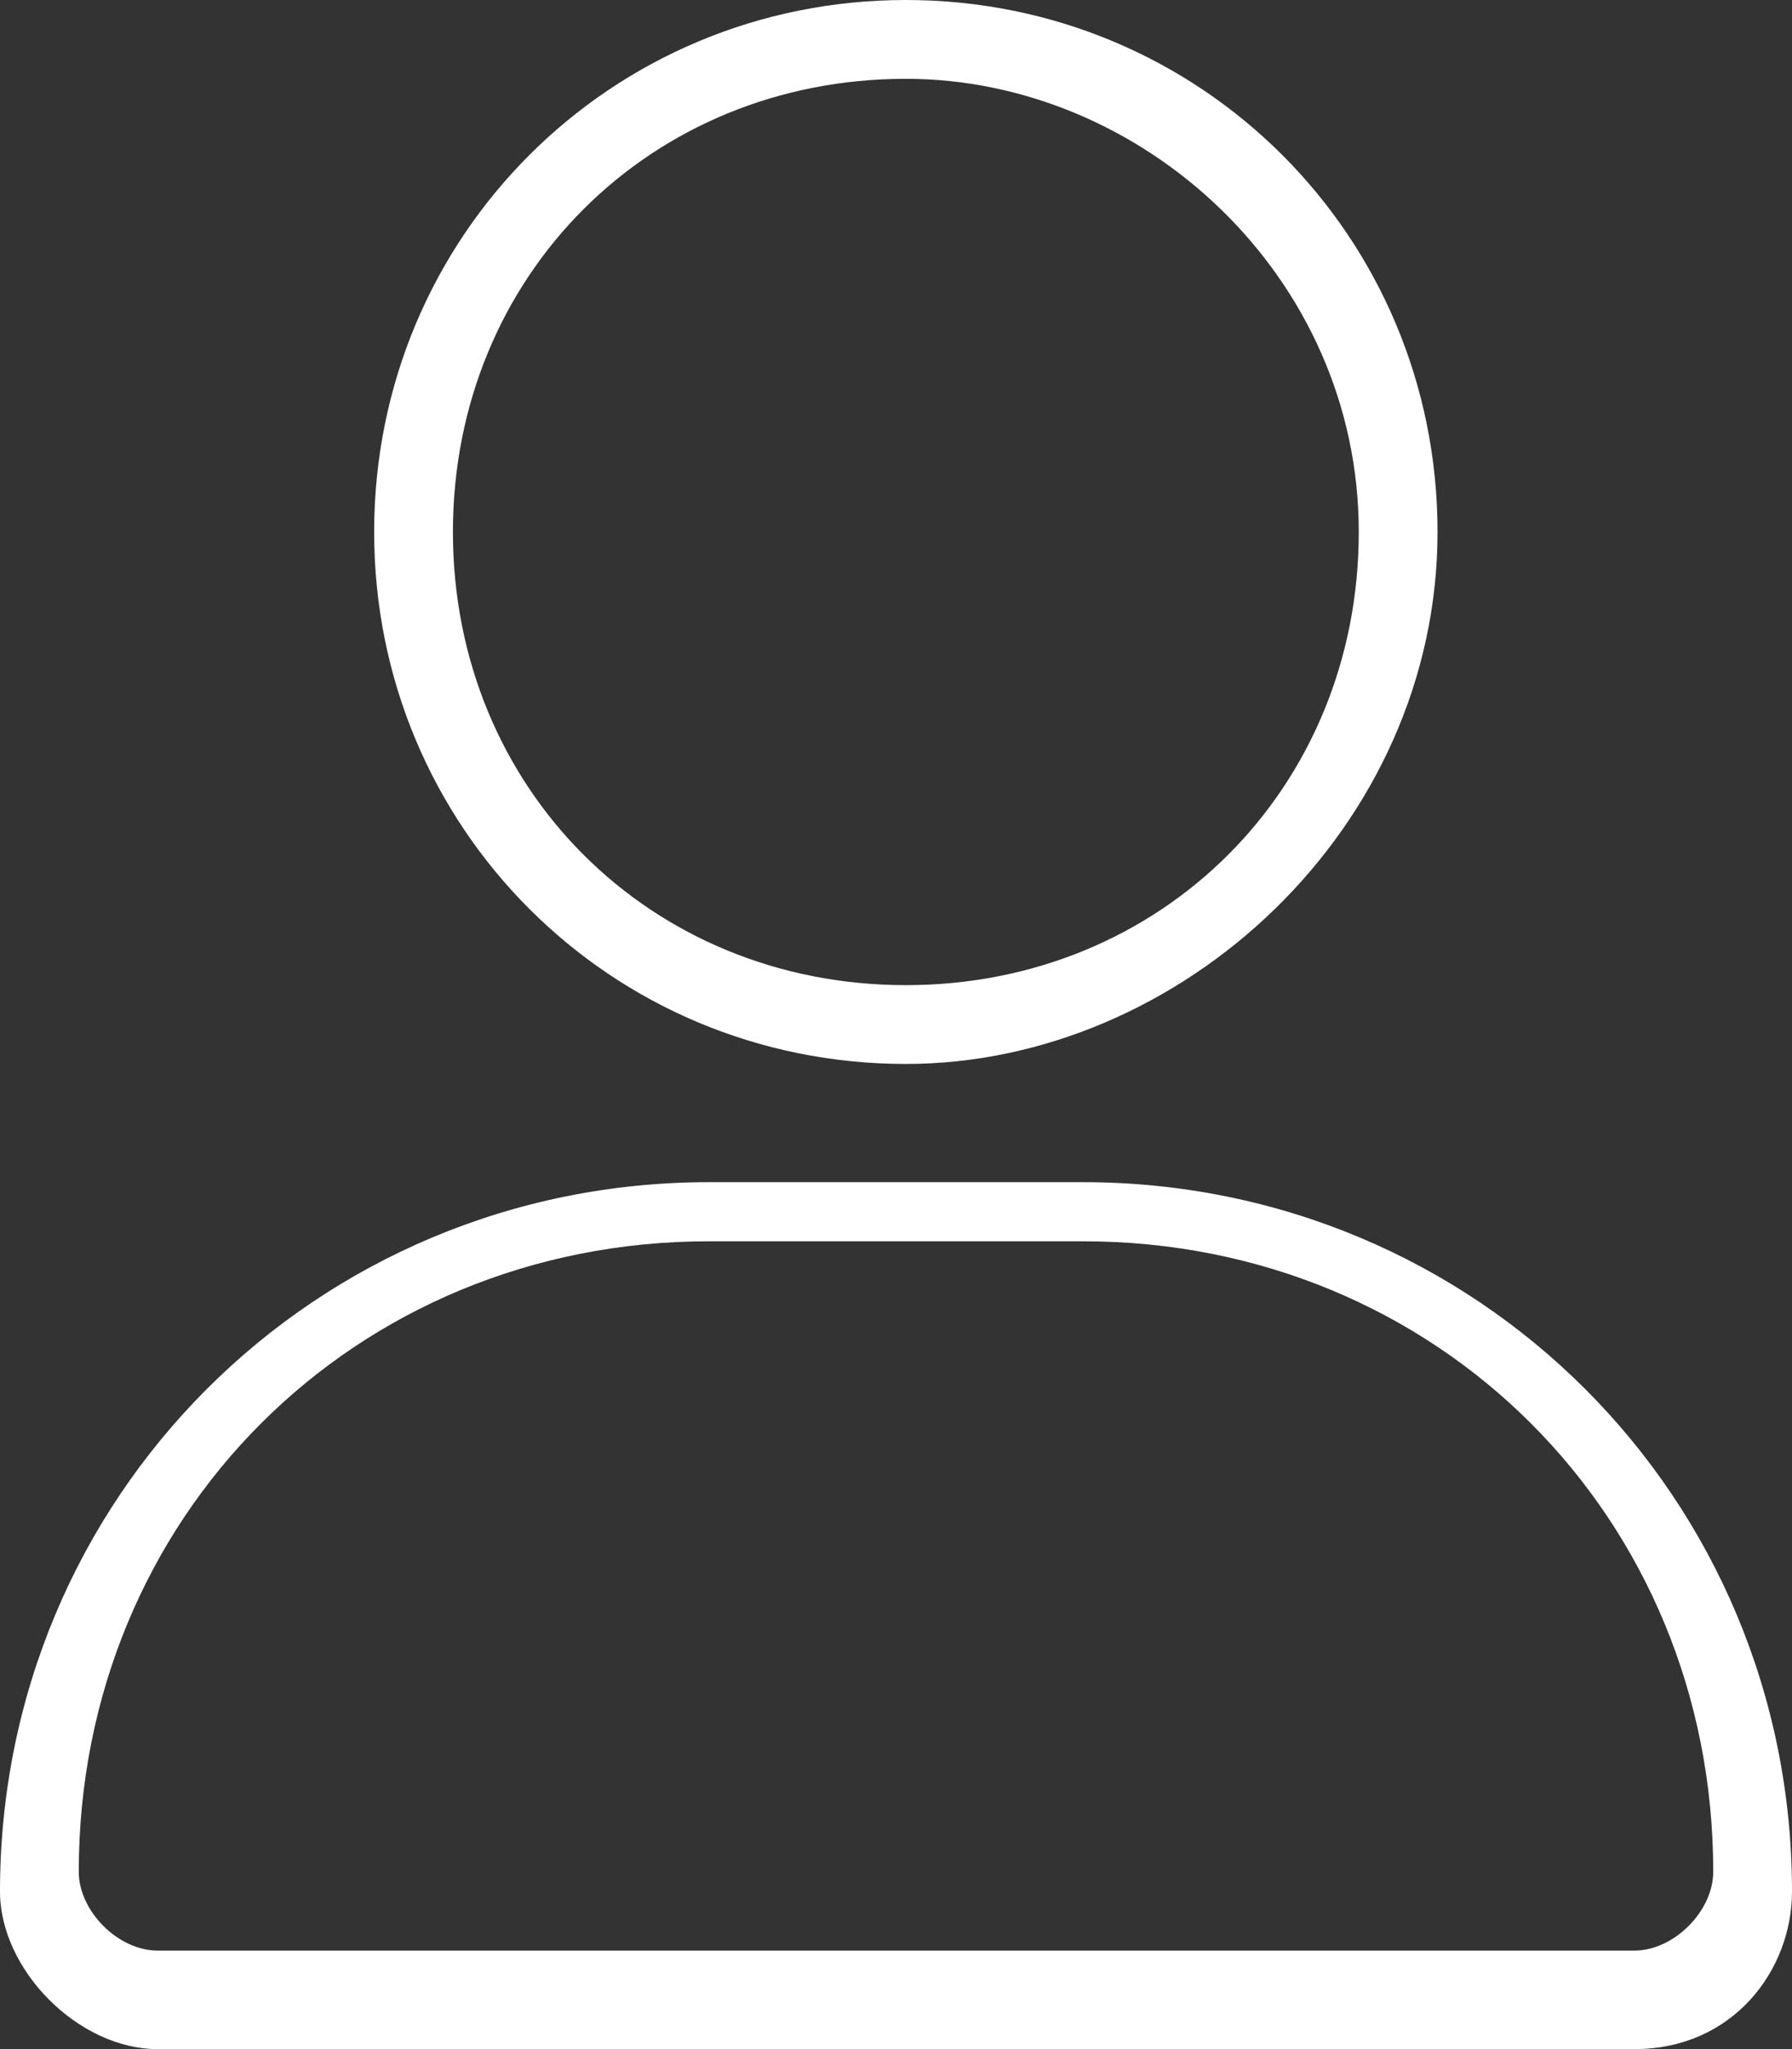 <?xml version="1.0" encoding="utf-8"?>
<!-- Generator: Adobe Illustrator 24.3.0, SVG Export Plug-In . SVG Version: 6.00 Build 0)  -->
<svg version="1.1" id="Capa_1" xmlns="http://www.w3.org/2000/svg" xmlns:xlink="http://www.w3.org/1999/xlink" x="0px" y="0px"
	 viewBox="0 0 9.1 10.4" style="enable-background:new 0 0 9.1 10.4;" xml:space="preserve">
<rect x="0" y="0" width="9.1" height="10.4" fill="#333333" stroke="none"/>
<style type="text/css">
	.st0{fill:#FFFFFF;}
</style>
<path class="st0" d="M8.3,10.4H0.8C0.4,10.4,0,10,0,9.6c0-2,1.6-3.6,3.6-3.6h1.9c2,0,3.6,1.6,3.6,3.6C9.1,10,8.8,10.4,8.3,10.4z
	 M3.6,6.3c-1.8,0-3.2,1.4-3.2,3.2c0,0.2,0.2,0.4,0.4,0.4h7.5c0.2,0,0.4-0.2,0.4-0.4c0-1.8-1.4-3.2-3.2-3.2H3.6z M4.6,5.4
	c-1.5,0-2.7-1.2-2.7-2.7S3.1,0,4.6,0s2.7,1.2,2.7,2.7S6,5.4,4.6,5.4z M4.6,0.4c-1.3,0-2.3,1-2.3,2.3S3.3,5,4.6,5s2.3-1,2.3-2.3
	S5.8,0.4,4.6,0.4z"/>
</svg>
